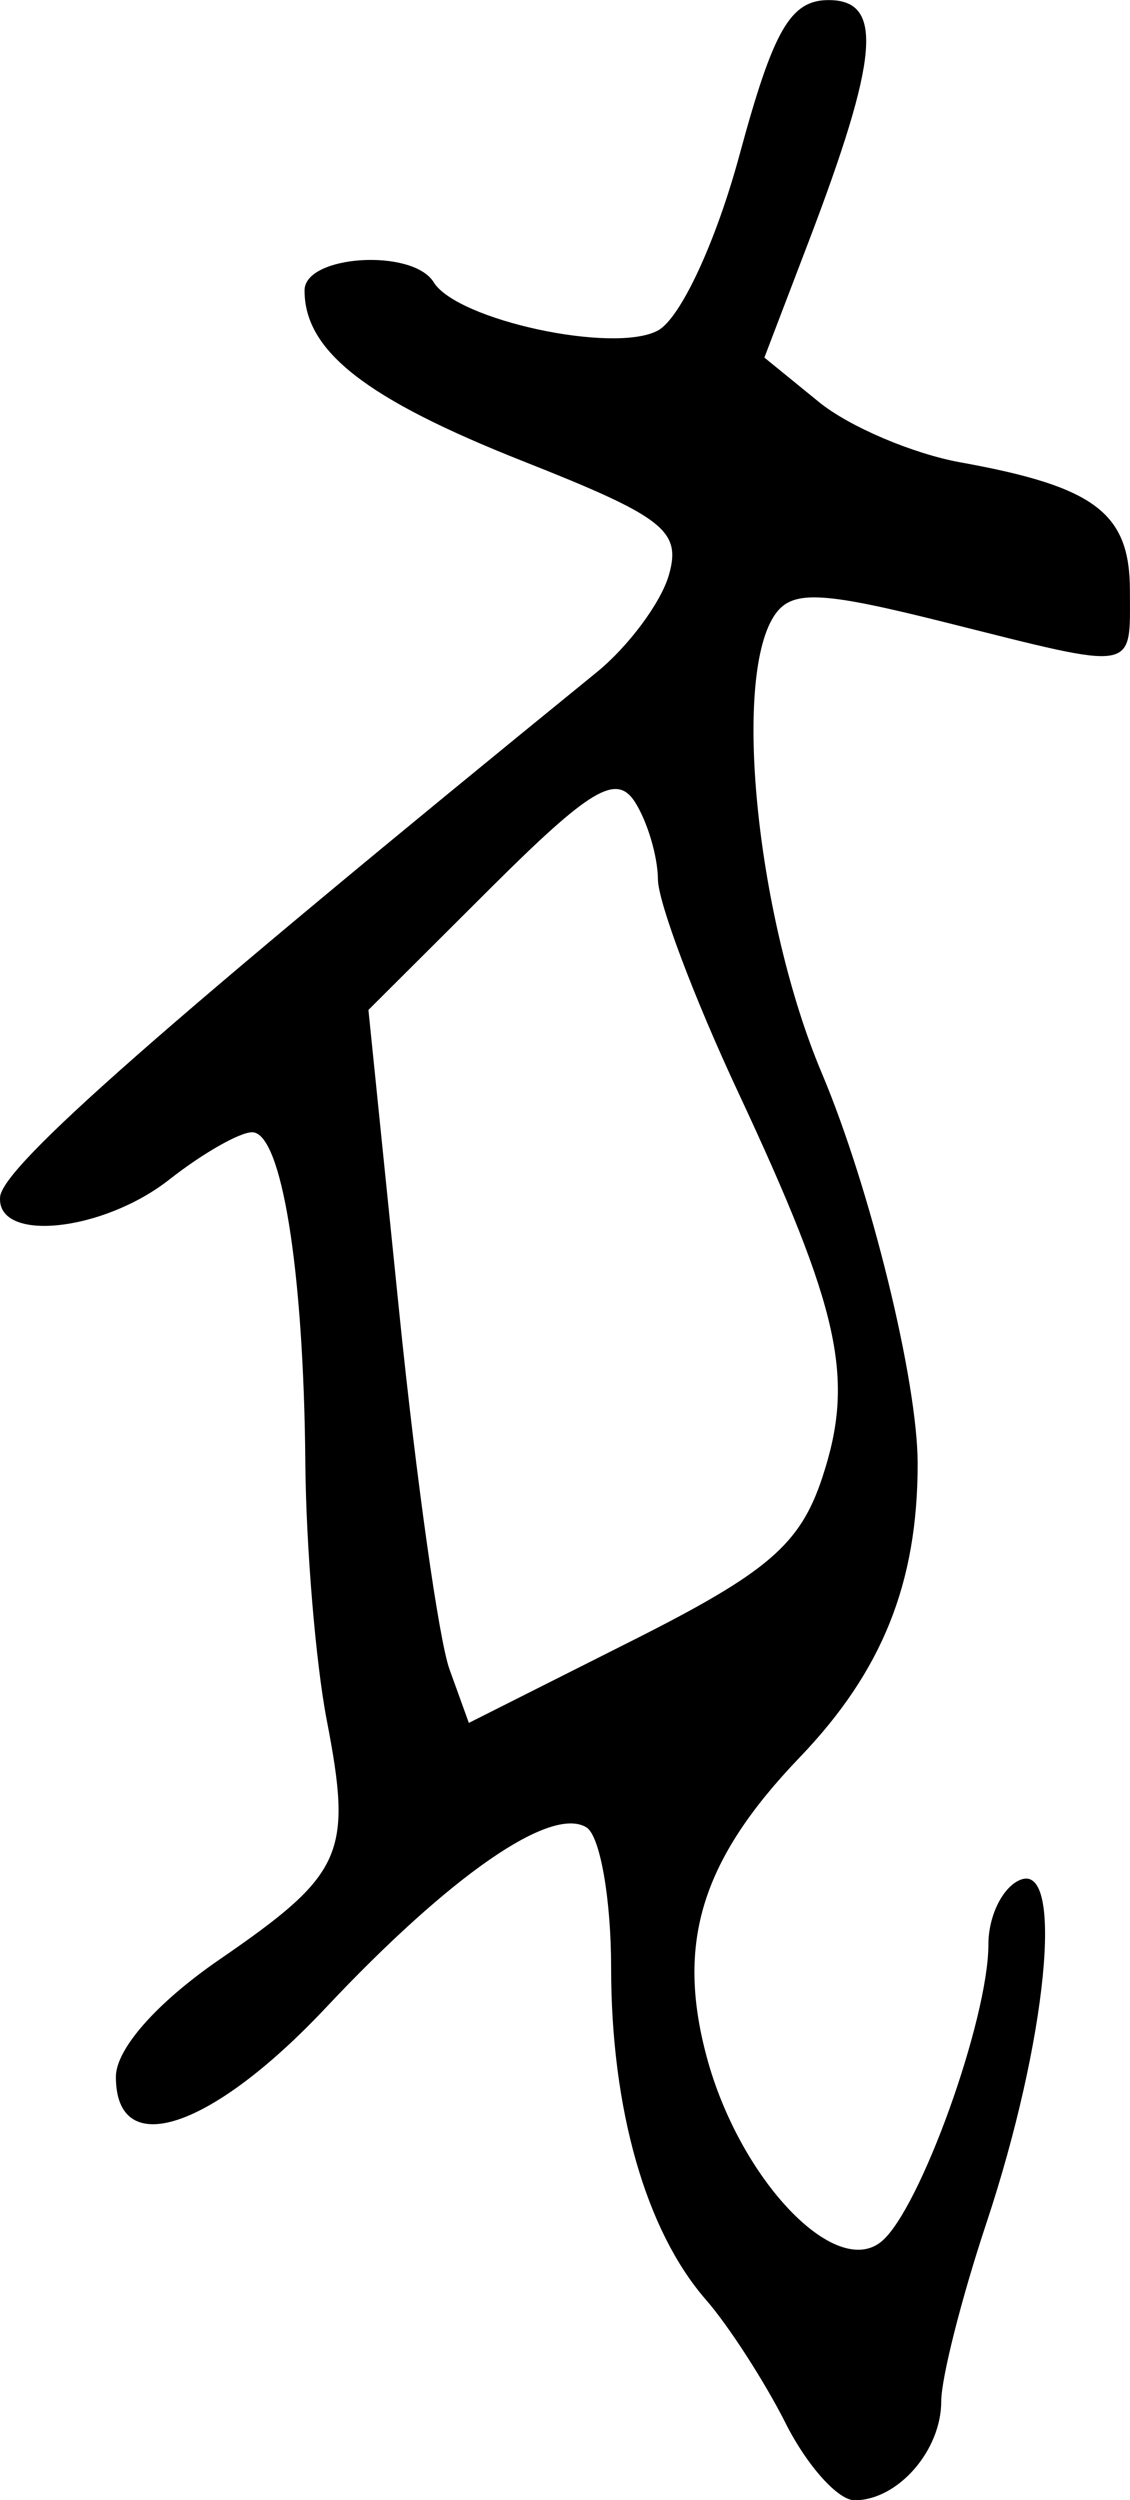 <?xml version="1.0" encoding="UTF-8" standalone="no"?>
<!-- Created with Inkscape (http://www.inkscape.org/) -->
<svg xmlns:rdf="http://www.w3.org/1999/02/22-rdf-syntax-ns#" xmlns="http://www.w3.org/2000/svg" height="106" width="47.917" version="1.1" xmlns:cc="http://creativecommons.org/ns#" xmlns:dc="http://purl.org/dc/elements/1.1/">
 <g transform="translate(-628.097,-528.836)">
  <path fill="#000" d="m661.42,631.59c-0.903-1.788-2.428-4.15-3.387-5.25-2.551-2.925-4.022-8.077-4.022-14.09,0-2.91-0.47-5.582-1.044-5.937-1.502-0.929-5.761,2.017-11.05,7.641-4.871,5.18-8.906,6.51-8.906,2.934,0-1.18,1.732-3.143,4.38-4.965,5.284-3.635,5.659-4.471,4.563-10.151-0.47-2.437-0.88-7.357-0.91-10.932-0.069-8.172-1.008-14-2.256-14-0.529,0-2.106,0.9-3.504,2-2.825,2.223-7.322,2.692-7.184,0.75,0.092-1.291,6.896-7.275,25.297-22.25,1.352-1.1,2.731-2.959,3.066-4.132,0.534-1.872-0.219-2.459-6.172-4.813-6.678-2.641-9.28-4.673-9.28-7.246,0-1.504,4.582-1.794,5.477-0.346,0.995,1.61,7.644,3.043,9.503,2.048,0.96-0.514,2.464-3.749,3.468-7.459,1.434-5.297,2.157-6.552,3.776-6.552,2.346,0,2.139,2.422-0.881,10.328l-1.844,4.828,2.321,1.89c1.277,1.04,3.977,2.189,6,2.554,5.705,1.029,7.179,2.145,7.179,5.436,0,3.475,0.392,3.407-7.807,1.351-5.395-1.353-6.574-1.393-7.299-0.25-1.753,2.767-0.684,12.9,2.044,19.364,2.057,4.874,4.062,13.044,4.062,16.55,0,5.064-1.502,8.803-5,12.45-4.164,4.342-5.252,7.849-3.943,12.712,1.392,5.169,5.447,9.444,7.412,7.813,1.63-1.353,4.531-9.418,4.531-12.597,0-1.218,0.616-2.451,1.368-2.74,1.864-0.715,1.108,6.856-1.455,14.565-1.052,3.165-1.913,6.562-1.913,7.55,0,2.091-1.843,4.196-3.674,4.196-0.701,0-2.014-1.462-2.917-3.25zm1.548-40.118c1.387-4.201,0.76-7.062-3.582-16.354-1.856-3.972-3.381-8.022-3.39-9-0.008-0.978-0.447-2.453-0.974-3.278-0.785-1.229-1.891-0.569-6.13,3.657l-5.172,5.157,1.309,12.843c0.72,7.063,1.678,13.865,2.129,15.114l0.82,2.271,6.929-3.489c5.747-2.894,7.122-4.074,8.061-6.92z"/>
 </g>
</svg>
